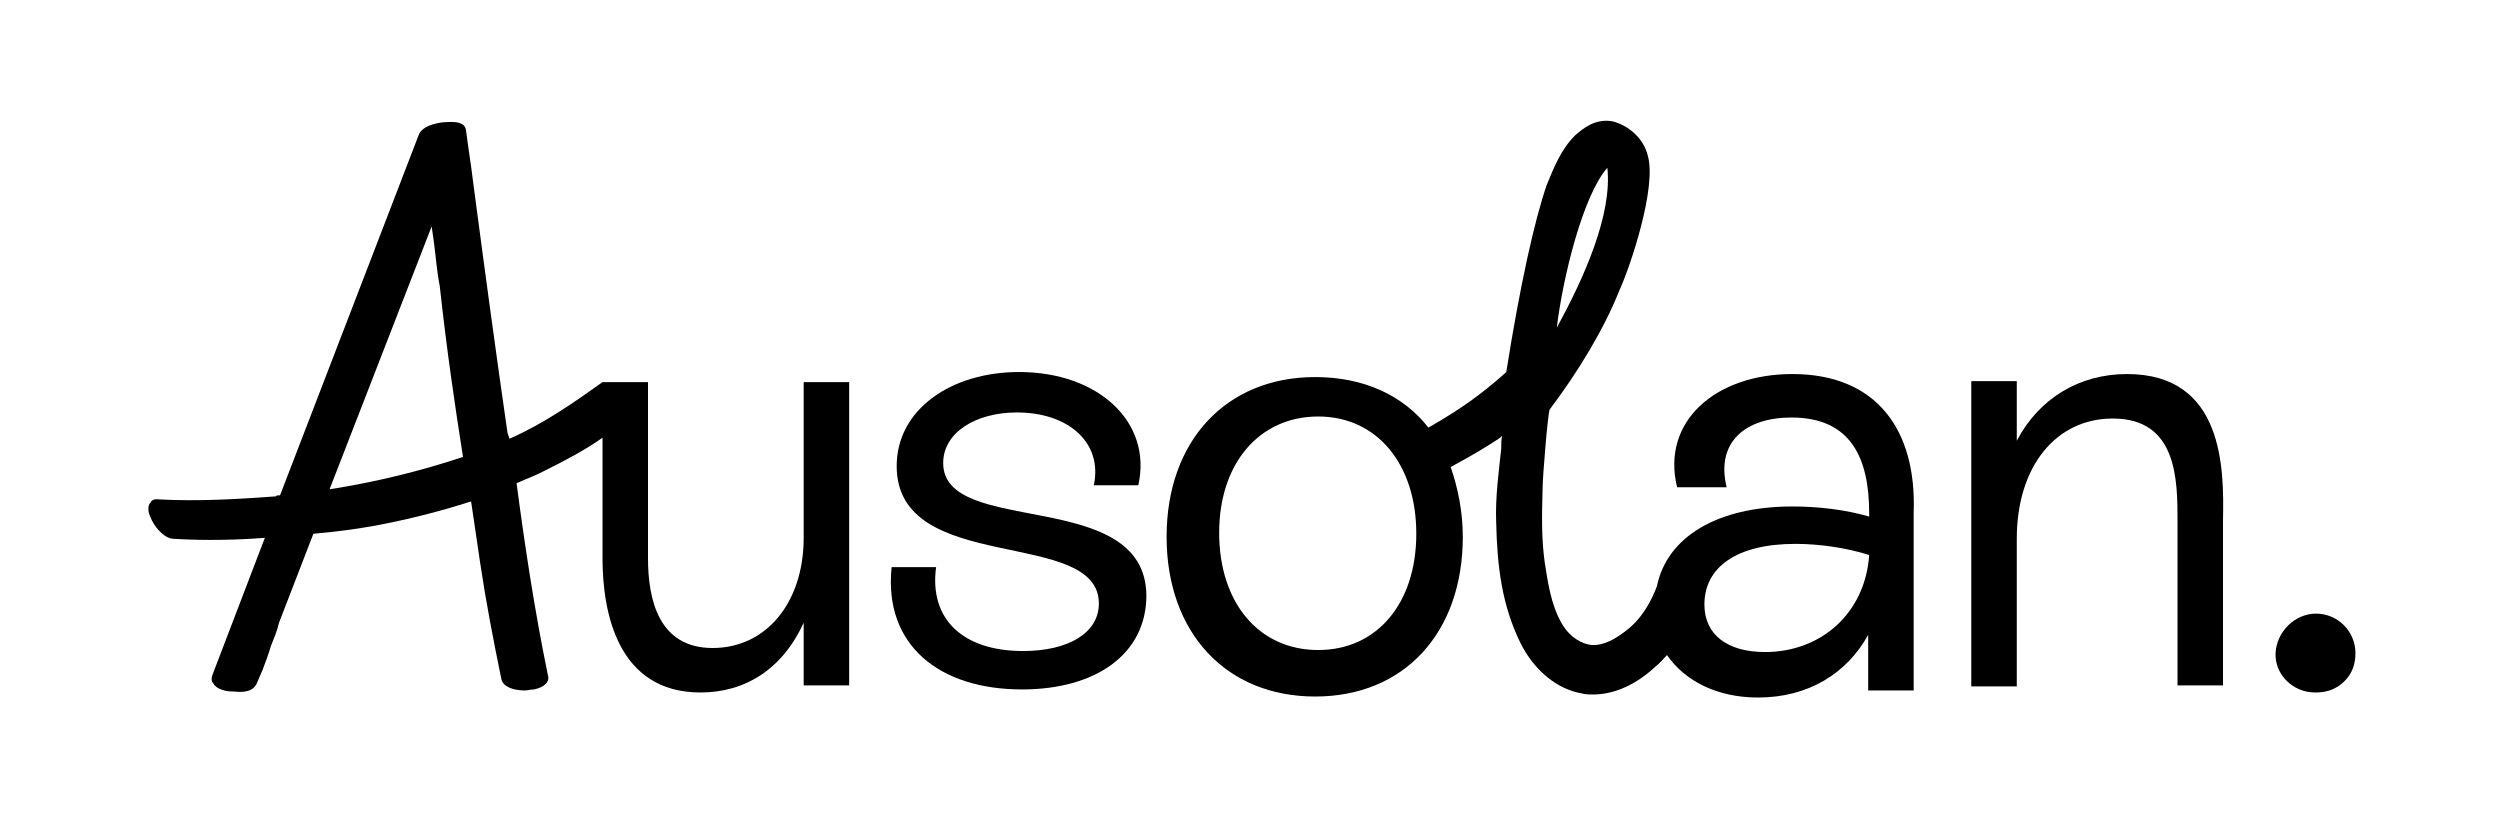 <?xml version="1.0" encoding="utf-8"?>
<!-- Generator: Adobe Illustrator 24.0.0, SVG Export Plug-In . SVG Version: 6.00 Build 0)  -->
<svg version="1.1" id="Capa_3" xmlns="http://www.w3.org/2000/svg" xmlns:xlink="http://www.w3.org/1999/xlink" x="0px" y="0px"
	 viewBox="0 0 247.3 82" style="enable-background:new 0 0 247.3 82;" xml:space="preserve">
<g id="Capa_1-2_1_">
	<g>
		<path d="M229.1,60.7L229.1,60.7c-2.1,0-3.9,1.8-4,3.9c-0.1,2.1,1.7,3.9,3.9,3.9c0.1,0,0.1,0,0.1,0c1,0,2-0.3,2.8-1.1
			c0.8-0.8,1.1-1.7,1.1-2.8C233,62.5,231.3,60.7,229.1,60.7L229.1,60.7z"/>
		<path d="M79.5,53.2c0,6.4-3.7,10.9-9,10.9c-5.3,0-6.4-4.7-6.4-8.9V37.8h-4.5c-2.8,2-5.8,4.1-9.2,5.6l-0.2-0.6
			C49.1,35.2,48,27.1,46.8,18c-0.2-1.7-0.5-3.5-0.7-5.1c-0.1-1.1-1.9-0.8-2.3-0.8c-0.8,0.1-2.1,0.4-2.4,1.3L27.7,49h-0.1
			c-0.1,0-0.3,0-0.3,0.1c-4.1,0.3-7.8,0.5-11.6,0.3c-0.5-0.1-0.8,0.2-0.8,0.3c-0.3,0.3-0.3,0.9,0,1.5c0.3,0.8,1.3,2.1,2.3,2.1
			c3.2,0.2,6.5,0.1,9-0.1l-5.2,13.6c-0.1,0.3-0.1,0.6,0.1,0.8c0.3,0.6,1.3,0.8,1.8,0.8h0.2c0.8,0.1,1.9,0.1,2.3-0.8l0.6-1.4
			c0.3-0.8,0.6-1.6,0.8-2.3c0.3-0.8,0.6-1.4,0.8-2.3l3.4-8.8c2.4-0.2,4.4-0.5,6.1-0.8c3.2-0.6,6.4-1.4,9.5-2.4c0.3,2,0.6,4,0.9,6.1
			c0.6,4,1.3,7.6,2.1,11.5c0.2,0.8,1.3,1.1,2.3,1.1c0.3,0,0.6-0.1,0.9-0.1c1.1-0.2,1.6-0.8,1.4-1.4c-1.3-6.3-2.3-12.9-3.1-19
			c1.1-0.5,2-0.8,2.9-1.3c2-1,3.9-2,5.6-3.2v11.9c0,5.4,1.5,13.3,9.7,13.3c4.4,0,8.1-2.3,10.2-6.9v6.2h4.5v-30h-4.5L79.5,53.2
			L79.5,53.2z M45.8,45.2c-4.2,1.4-8.7,2.5-13.2,3.2l10.1-26l0.2,1.4c0.2,1.4,0.3,3,0.6,4.5C44.2,34.7,45,40.1,45.8,45.2L45.8,45.2z
			"/>
		<path d="M93.3,45.8c0-3,3.2-5,7.3-5c5.1,0,8.5,3,7.6,7.2h4.4c1.4-6.2-3.9-11.2-11.8-11.2c-6.7,0-12.1,3.7-12.1,9.3
			c0,10.9,20,6,20,13.6c0,2.9-3,4.7-7.5,4.7c-6,0-9.3-3.2-8.6-8.3h-4.4c-0.8,7.7,4.7,12.1,12.9,12.1c7.3,0,12.3-3.5,12.3-9.3
			C113.3,48.1,93.3,53.2,93.3,45.8L93.3,45.8z"/>
		<path d="M177.3,37c-7.6,0-13,4.7-11.4,11.2h4.9c-1.1-4.5,1.9-6.9,6.4-6.9c5.9,0,7.7,4,7.7,9.5v0.3c-2.4-0.7-5.1-1-7.6-1
			c-7.4,0-12.4,3-13.4,7.9c-0.5,1.3-1.4,3.2-3.2,4.5c-0.8,0.6-2,1.4-3.3,1.3c-0.8-0.1-2-0.6-2.9-2.1c-1.1-1.9-1.4-4.2-1.7-6.1
			c-0.3-2.2-0.3-4.2-0.2-7.5c0-0.8,0.5-7.2,0.7-7.6c2.8-3.7,5.4-8,6.9-11.8c1.1-2.4,3.7-10.2,2.8-13.3c-0.4-1.7-1.9-3-3.5-3.4
			c-1.7-0.3-2.9,0.7-3.7,1.4c-1.4,1.4-2.1,3.2-2.8,4.9c-1.2,3.5-2.6,9.7-4,18.5l-0.1,0.1c-2.5,2.2-4.3,3.5-7.6,5.4
			c-2.5-3.2-6.4-5-11.2-5c-8.8,0-14.7,6.3-14.7,15.8s5.9,15.8,14.7,15.8s14.6-6.3,14.6-15.8c0-2.5-0.5-4.9-1.2-6.9
			c2.4-1.3,3.7-2.1,4.9-2.9l0.2-0.2c-0.1,0.3-0.1,0.8-0.1,1.3c-0.2,1.9-0.6,4.8-0.5,7.2c0.1,4.6,0.6,8.3,2.4,12
			c1.4,2.8,3.7,4.6,6.1,5c0.3,0.1,0.8,0.1,1.1,0.1c2.1,0,4.3-1,6.2-2.8c0.4-0.3,0.8-0.8,1.1-1.1c1.8,2.6,5,4.2,9,4.2
			c5,0,8.8-2.4,10.9-6.2v5.5h4.5V50.7C189.6,42.6,185.7,37,177.3,37L177.3,37z M154,32.4c0.6-5,2.6-13.1,5-15.8
			C159.5,21.2,156.7,27.5,154,32.4z M130.4,64.3c-5.9,0-9.8-4.7-9.8-11.6s4-11.5,9.8-11.5c5.8,0,9.7,4.7,9.7,11.6
			S136.2,64.3,130.4,64.3z M174.6,64.5c-3.7,0-6-1.7-6-4.7c0-3.7,3.2-6,9-6c2.4,0,5.1,0.4,7.3,1.1C184.5,60.7,180.1,64.5,174.6,64.5
			L174.6,64.5z"/>
		<path d="M210.4,37c-4.7,0-8.7,2.4-10.9,6.6v-5.9h-4.5v30.2h4.5V53.3c0-7.2,3.9-11.9,9.5-11.9c6.4,0,6.4,6.1,6.4,10.2v16.2h4.5
			V51.4C220,46.4,220,37,210.4,37L210.4,37z"/>
	</g>
</g>
</svg>
